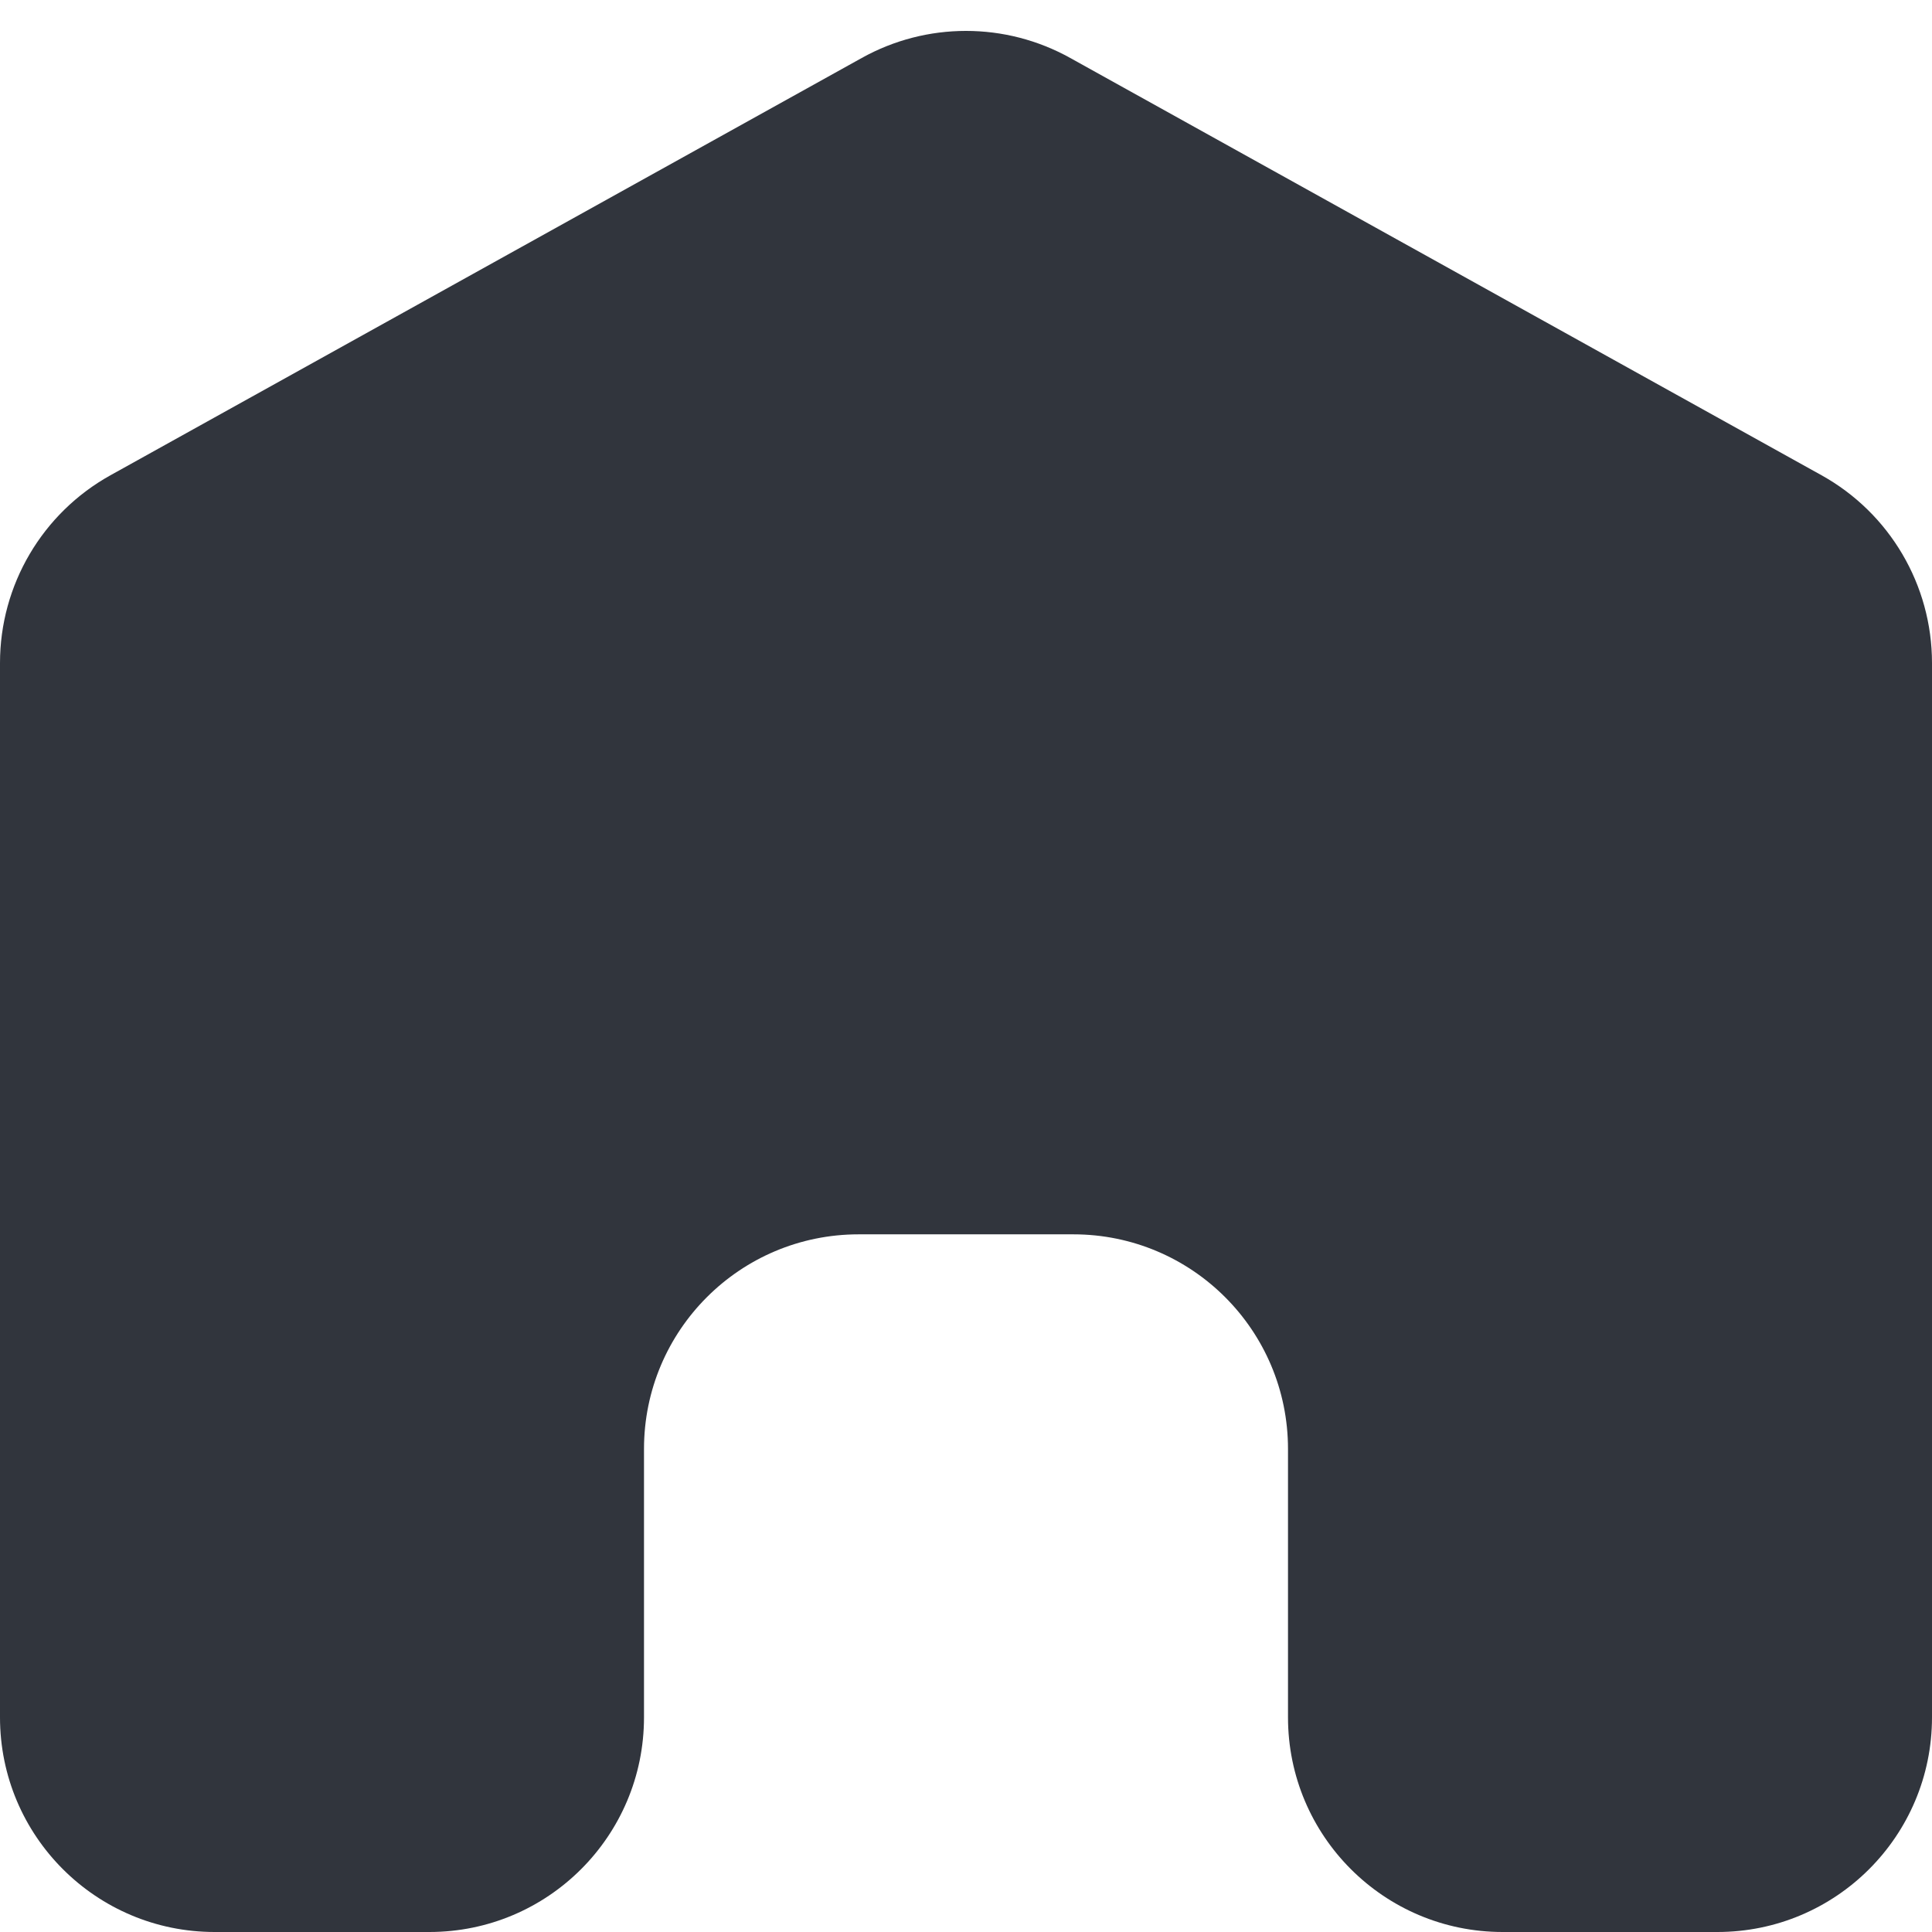 <svg width="18" height="18" viewBox="0 0 18 18" fill="none" xmlns="http://www.w3.org/2000/svg">
<path d="M0 6.177C0 5.45 0.394 4.781 1.029 4.428L8.029 0.54C8.633 0.204 9.367 0.204 9.971 0.54L16.971 4.428C17.606 4.781 18 5.45 18 6.177V16C18 17.105 17.105 18 16 18H14C12.895 18 12 17.105 12 16V13.5C12 12.395 11.105 11.5 10 11.5H8C6.895 11.5 6 12.395 6 13.5V16C6 17.105 5.105 18 4 18H2C0.895 18 0 17.105 0 16V6.177Z" fill="#31353D"/>
</svg>
